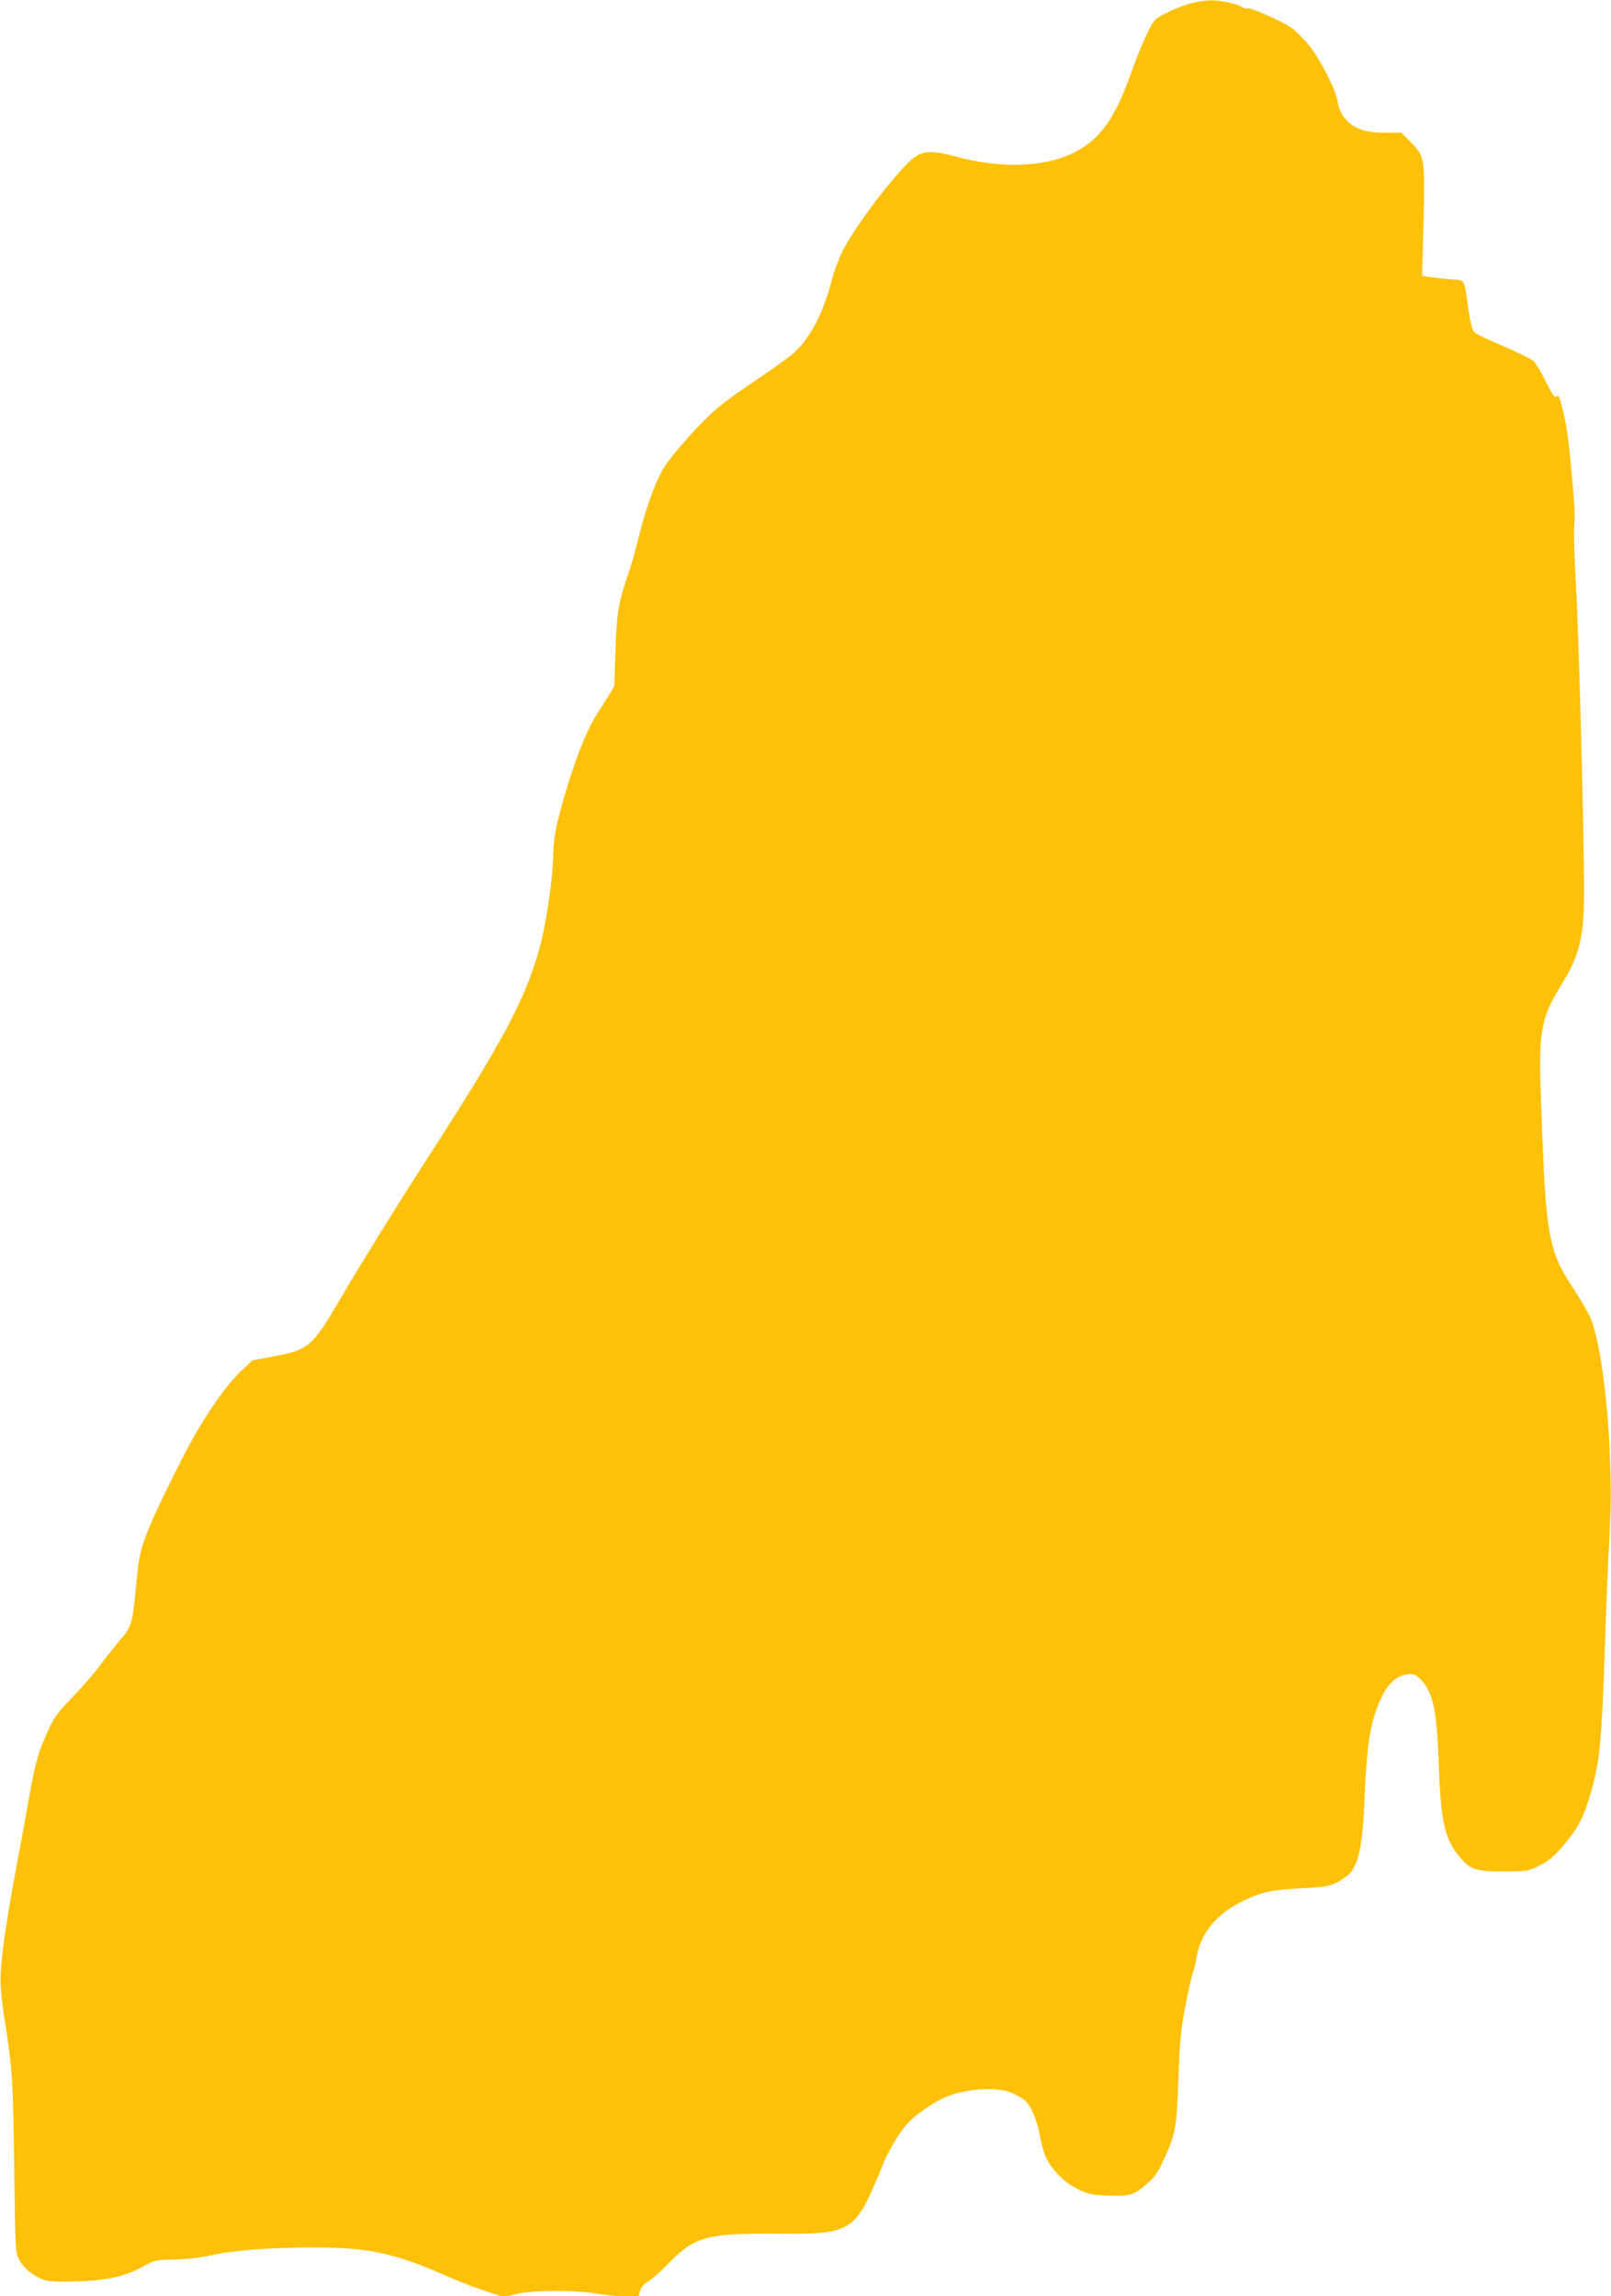 <?xml version="1.0" standalone="no"?>
<!DOCTYPE svg PUBLIC "-//W3C//DTD SVG 20010904//EN"
 "http://www.w3.org/TR/2001/REC-SVG-20010904/DTD/svg10.dtd">
<svg version="1.0" xmlns="http://www.w3.org/2000/svg"
 width="898pt" height="1280pt" viewBox="0 0 898 1280"
 preserveAspectRatio="xMidYMid meet">
<g transform="translate(0,1280) scale(0.1,-0.1)"
fill="#ffc107" stroke="none">
<path d="M6645 12783 c-33 -7 -94 -30 -135 -51 -74 -37 -75 -38 -115 -117 -22
-44 -60 -137 -84 -205 -96 -274 -178 -388 -331 -464 -161 -78 -400 -86 -647
-20 -131 35 -181 35 -234 -2 -82 -57 -313 -355 -397 -513 -22 -42 -52 -120
-66 -174 -50 -191 -124 -330 -220 -412 -28 -23 -116 -86 -196 -140 -80 -53
-176 -122 -213 -153 -87 -70 -261 -264 -308 -341 -46 -76 -102 -232 -139 -386
-16 -66 -39 -147 -50 -180 -62 -177 -72 -231 -79 -445 l-7 -205 -30 -50 c-17
-27 -47 -75 -66 -105 -67 -104 -143 -307 -210 -560 -24 -91 -32 -141 -35 -240
-4 -142 -42 -390 -79 -518 -81 -282 -205 -513 -611 -1142 -172 -266 -396 -628
-502 -810 -150 -256 -172 -275 -366 -311 l-118 -22 -68 -64 c-69 -66 -168
-203 -251 -348 -73 -128 -222 -432 -262 -532 -44 -114 -52 -147 -66 -298 -20
-219 -26 -240 -84 -309 -29 -33 -81 -99 -116 -146 -35 -47 -105 -128 -156
-180 -96 -99 -110 -121 -169 -264 -27 -66 -44 -135 -70 -279 -18 -106 -54
-298 -78 -427 -25 -129 -56 -316 -68 -416 -24 -193 -23 -220 17 -479 33 -220
37 -282 43 -745 6 -480 6 -485 29 -528 26 -50 88 -97 146 -113 26 -7 92 -9
181 -6 165 6 267 29 363 84 64 35 70 36 176 38 68 2 146 11 201 23 120 28 326
44 569 44 305 1 453 -30 741 -157 72 -32 174 -71 227 -88 l97 -31 69 17 c89
22 333 22 447 2 44 -8 115 -15 157 -15 l76 0 11 33 c7 21 23 39 45 51 19 10
70 55 114 101 142 146 212 166 580 164 453 -3 454 -2 617 394 30 74 91 175
134 221 39 43 128 106 191 137 118 57 304 71 395 31 27 -13 58 -30 68 -40 34
-30 69 -113 83 -196 8 -44 24 -100 35 -123 34 -70 103 -139 176 -175 57 -28
79 -33 159 -36 128 -6 151 0 219 58 49 41 67 66 98 133 70 150 75 175 86 462
8 224 14 281 40 411 16 82 35 163 41 180 7 16 16 56 21 89 21 124 104 229 239
299 117 60 171 72 369 82 131 6 158 14 230 68 59 44 87 159 96 406 9 238 24
375 51 469 46 157 105 236 184 247 40 5 48 3 74 -22 74 -75 94 -166 106 -477
11 -326 33 -421 120 -522 58 -68 88 -77 247 -77 128 1 133 2 196 34 52 26 80
50 137 118 81 97 109 152 151 300 46 164 57 272 74 770 8 256 20 535 25 620
28 434 -20 1019 -101 1236 -11 28 -53 102 -94 164 -146 221 -159 293 -185
1045 -14 405 -4 464 118 664 99 161 122 261 122 523 -1 344 -30 1433 -45 1693
-9 143 -13 294 -10 335 6 70 2 121 -25 405 -11 107 -26 196 -50 283 -9 34 -14
41 -24 32 -11 -8 -23 9 -59 82 -25 51 -56 103 -69 115 -12 12 -88 49 -168 83
-80 34 -153 69 -162 78 -11 11 -22 54 -33 127 -25 180 -13 161 -108 169 -45 4
-97 10 -116 13 l-34 6 8 301 c8 356 7 365 -72 444 l-52 52 -83 0 c-98 0 -151
13 -196 47 -44 33 -68 75 -77 131 -9 63 -97 234 -159 310 -28 35 -71 78 -96
96 -53 38 -237 119 -251 110 -6 -3 -16 0 -24 6 -20 17 -123 39 -175 38 -25 0
-72 -7 -105 -15z"/>
</g>
</svg>
